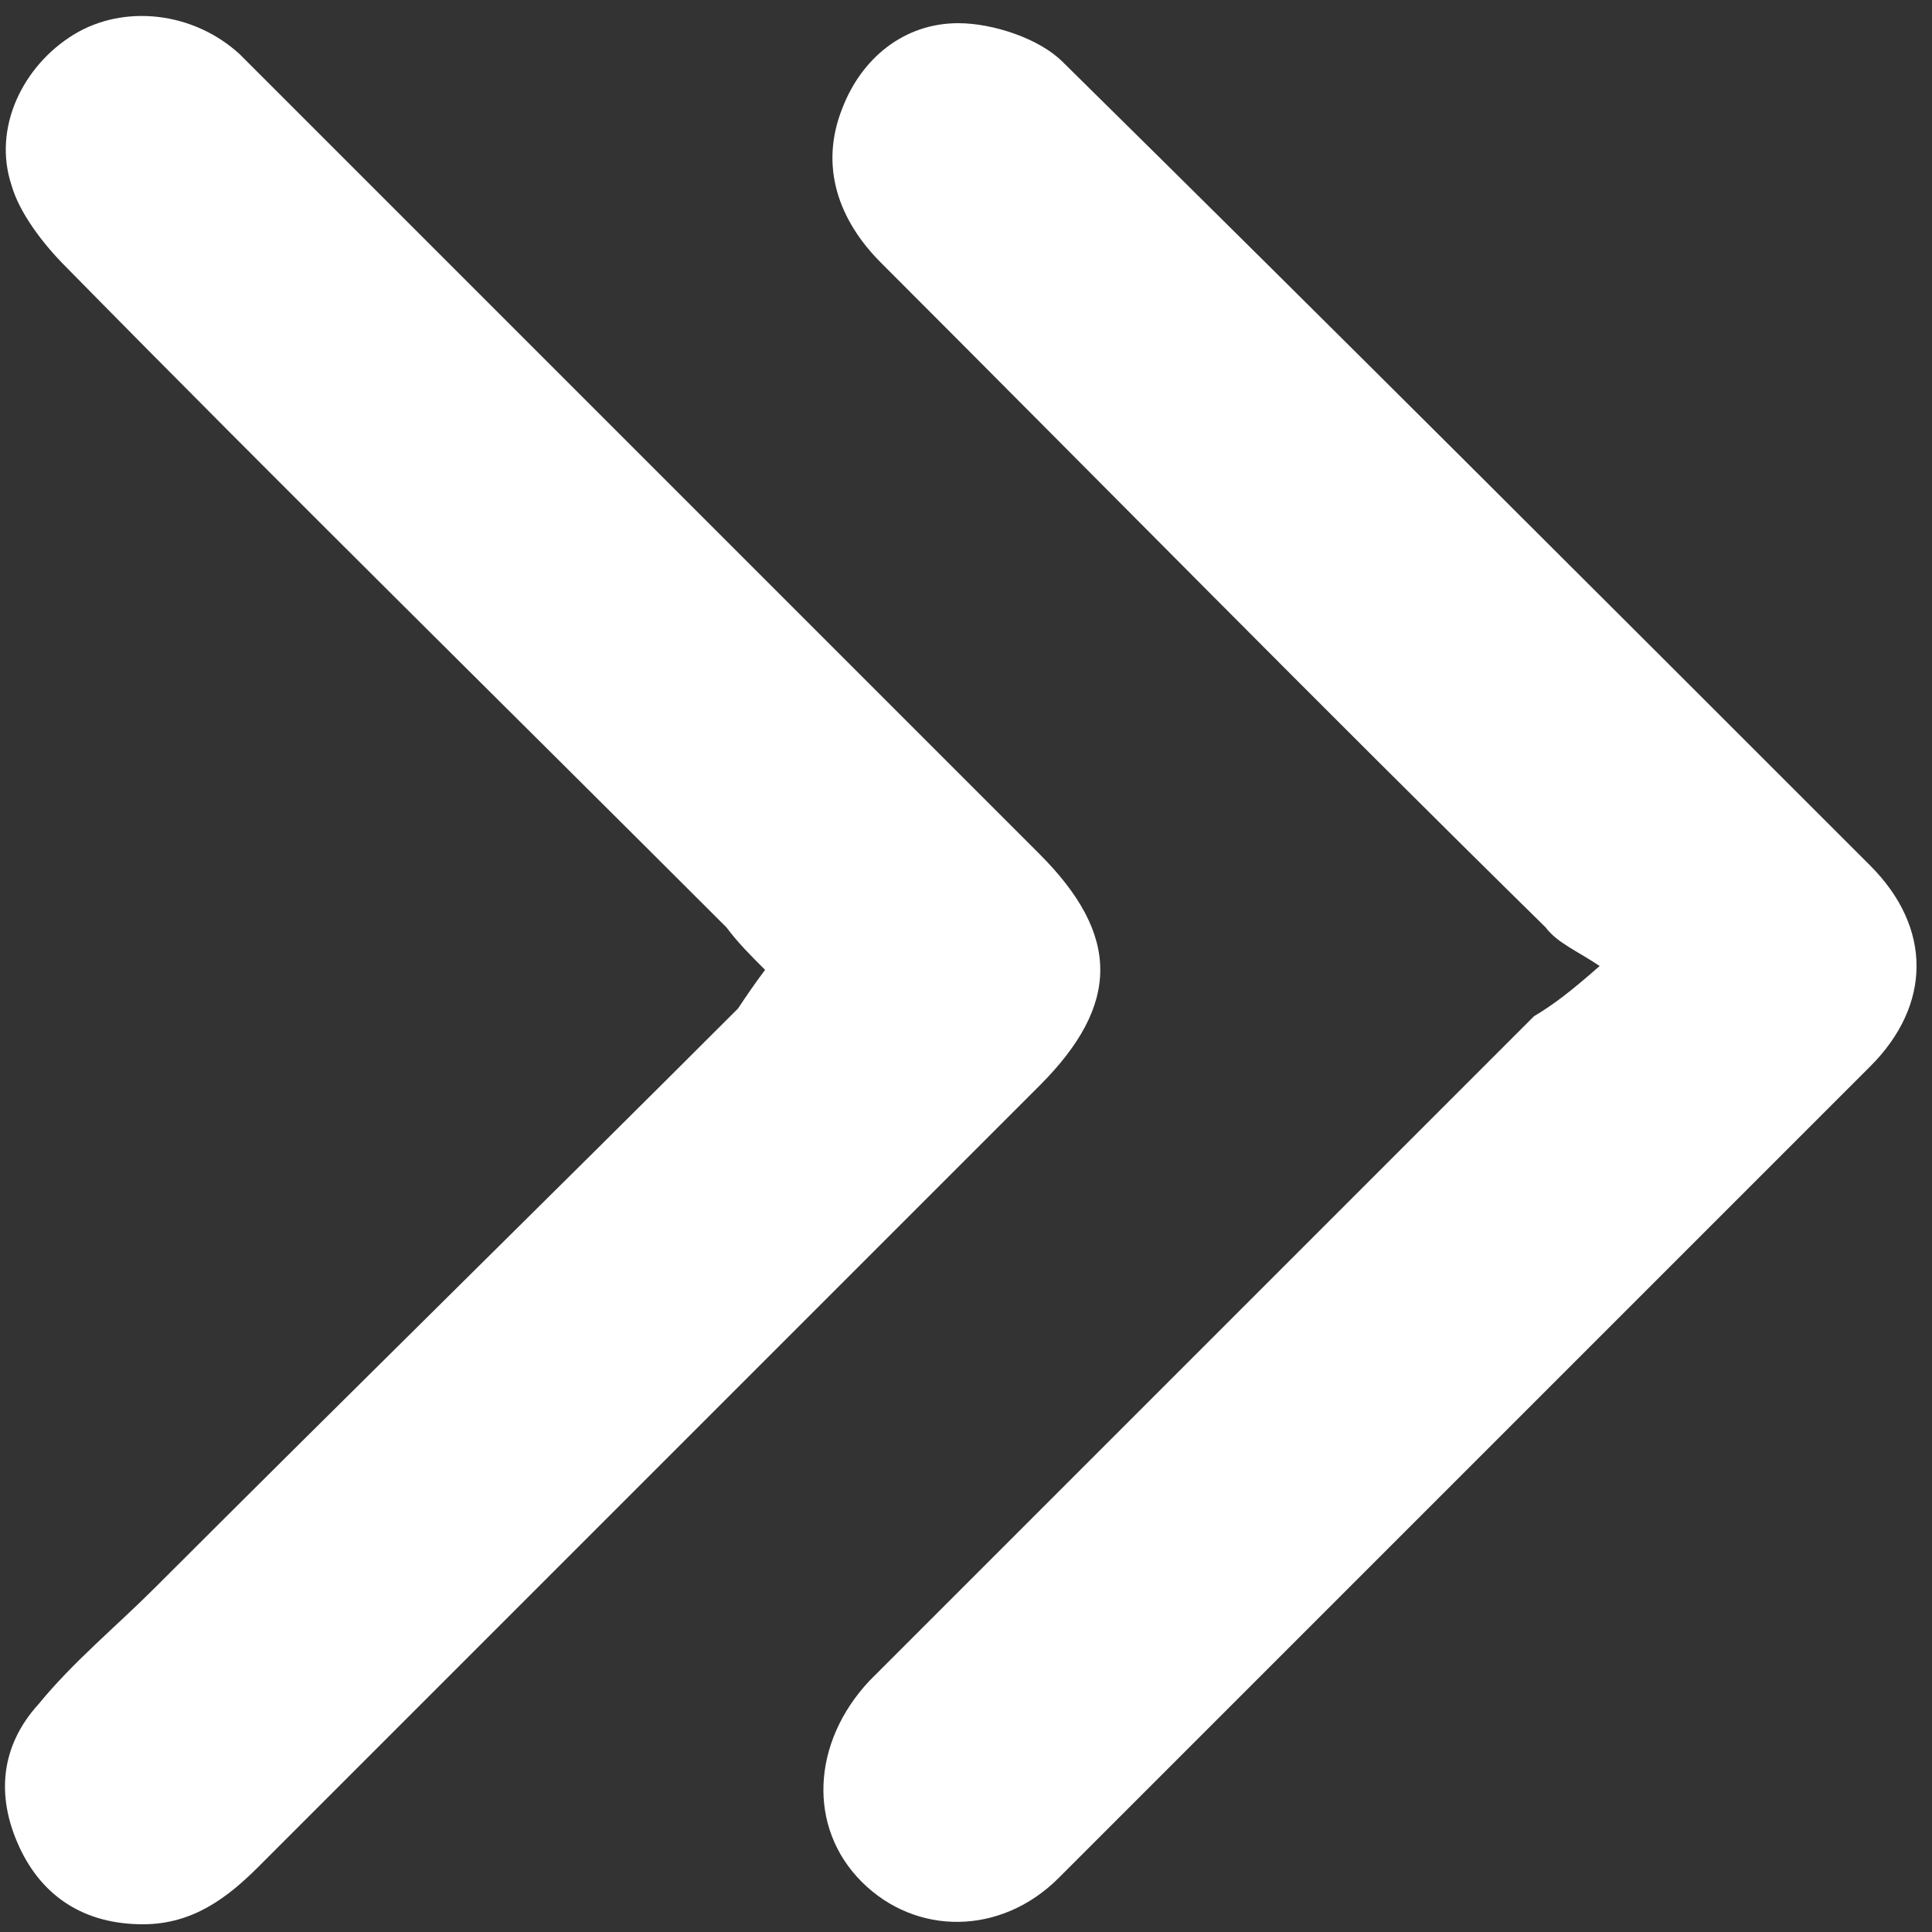 <?xml version="1.0" encoding="utf-8"?>
<!-- Generator: Adobe Illustrator 24.0.1, SVG Export Plug-In . SVG Version: 6.00 Build 0)  -->
<svg version="1.1" id="Layer_1" xmlns="http://www.w3.org/2000/svg" xmlns:xlink="http://www.w3.org/1999/xlink" x="0px" y="0px"
	 viewBox="0 0 50 50" style="enable-background:new 0 0 50 50;" xml:space="preserve">
<rect x="0" y="0" width="50" height="50" fill="#333333" stroke="none"/>
<style type="text/css">
	.st0{fill:#FFFFFF;}
</style>
<g>
	<path class="st0" d="M19.8,25.1c-0.4-0.4-0.7-0.7-1-1.1C13.1,18.3,7.4,12.7,1.7,6.9C1.1,6.3,0.5,5.5,0.3,4.8
		c-0.5-1.5,0.3-3.1,1.6-3.9C3.2,0.1,5,0.3,6.2,1.4c2.5,2.5,5,5,7.5,7.5c4.4,4.4,8.8,8.8,13.2,13.2c2.1,2.1,2.1,3.9,0,6
		c-6.7,6.7-13.5,13.5-20.2,20.2c-0.8,0.8-1.7,1.5-3,1.5c-1.5,0-2.6-0.7-3.2-2C-0.1,46.5,0,45.2,1,44.1c0.9-1.1,2-2,3-3
		c5-5,10.1-10,15.1-15C19.3,25.8,19.5,25.5,19.8,25.1z"/>
	<path class="st0" d="M41.4,25c-0.6-0.4-1.1-0.6-1.4-1c-5.8-5.7-11.5-11.5-17.2-17.2c-1.1-1.1-1.6-2.5-1-4c0.5-1.3,1.6-2.2,3-2.2
		c0.9,0,2.1,0.4,2.7,1c7,6.9,14,13.9,20.9,20.8c1.6,1.6,1.6,3.6,0,5.2c-7,7-14,14-21,21c-1.5,1.5-3.7,1.5-5.1,0.1
		c-1.4-1.4-1.3-3.6,0.2-5.2c5.7-5.7,11.5-11.5,17.2-17.2C40.2,26,40.6,25.7,41.4,25z"/>
</g>
</svg>
